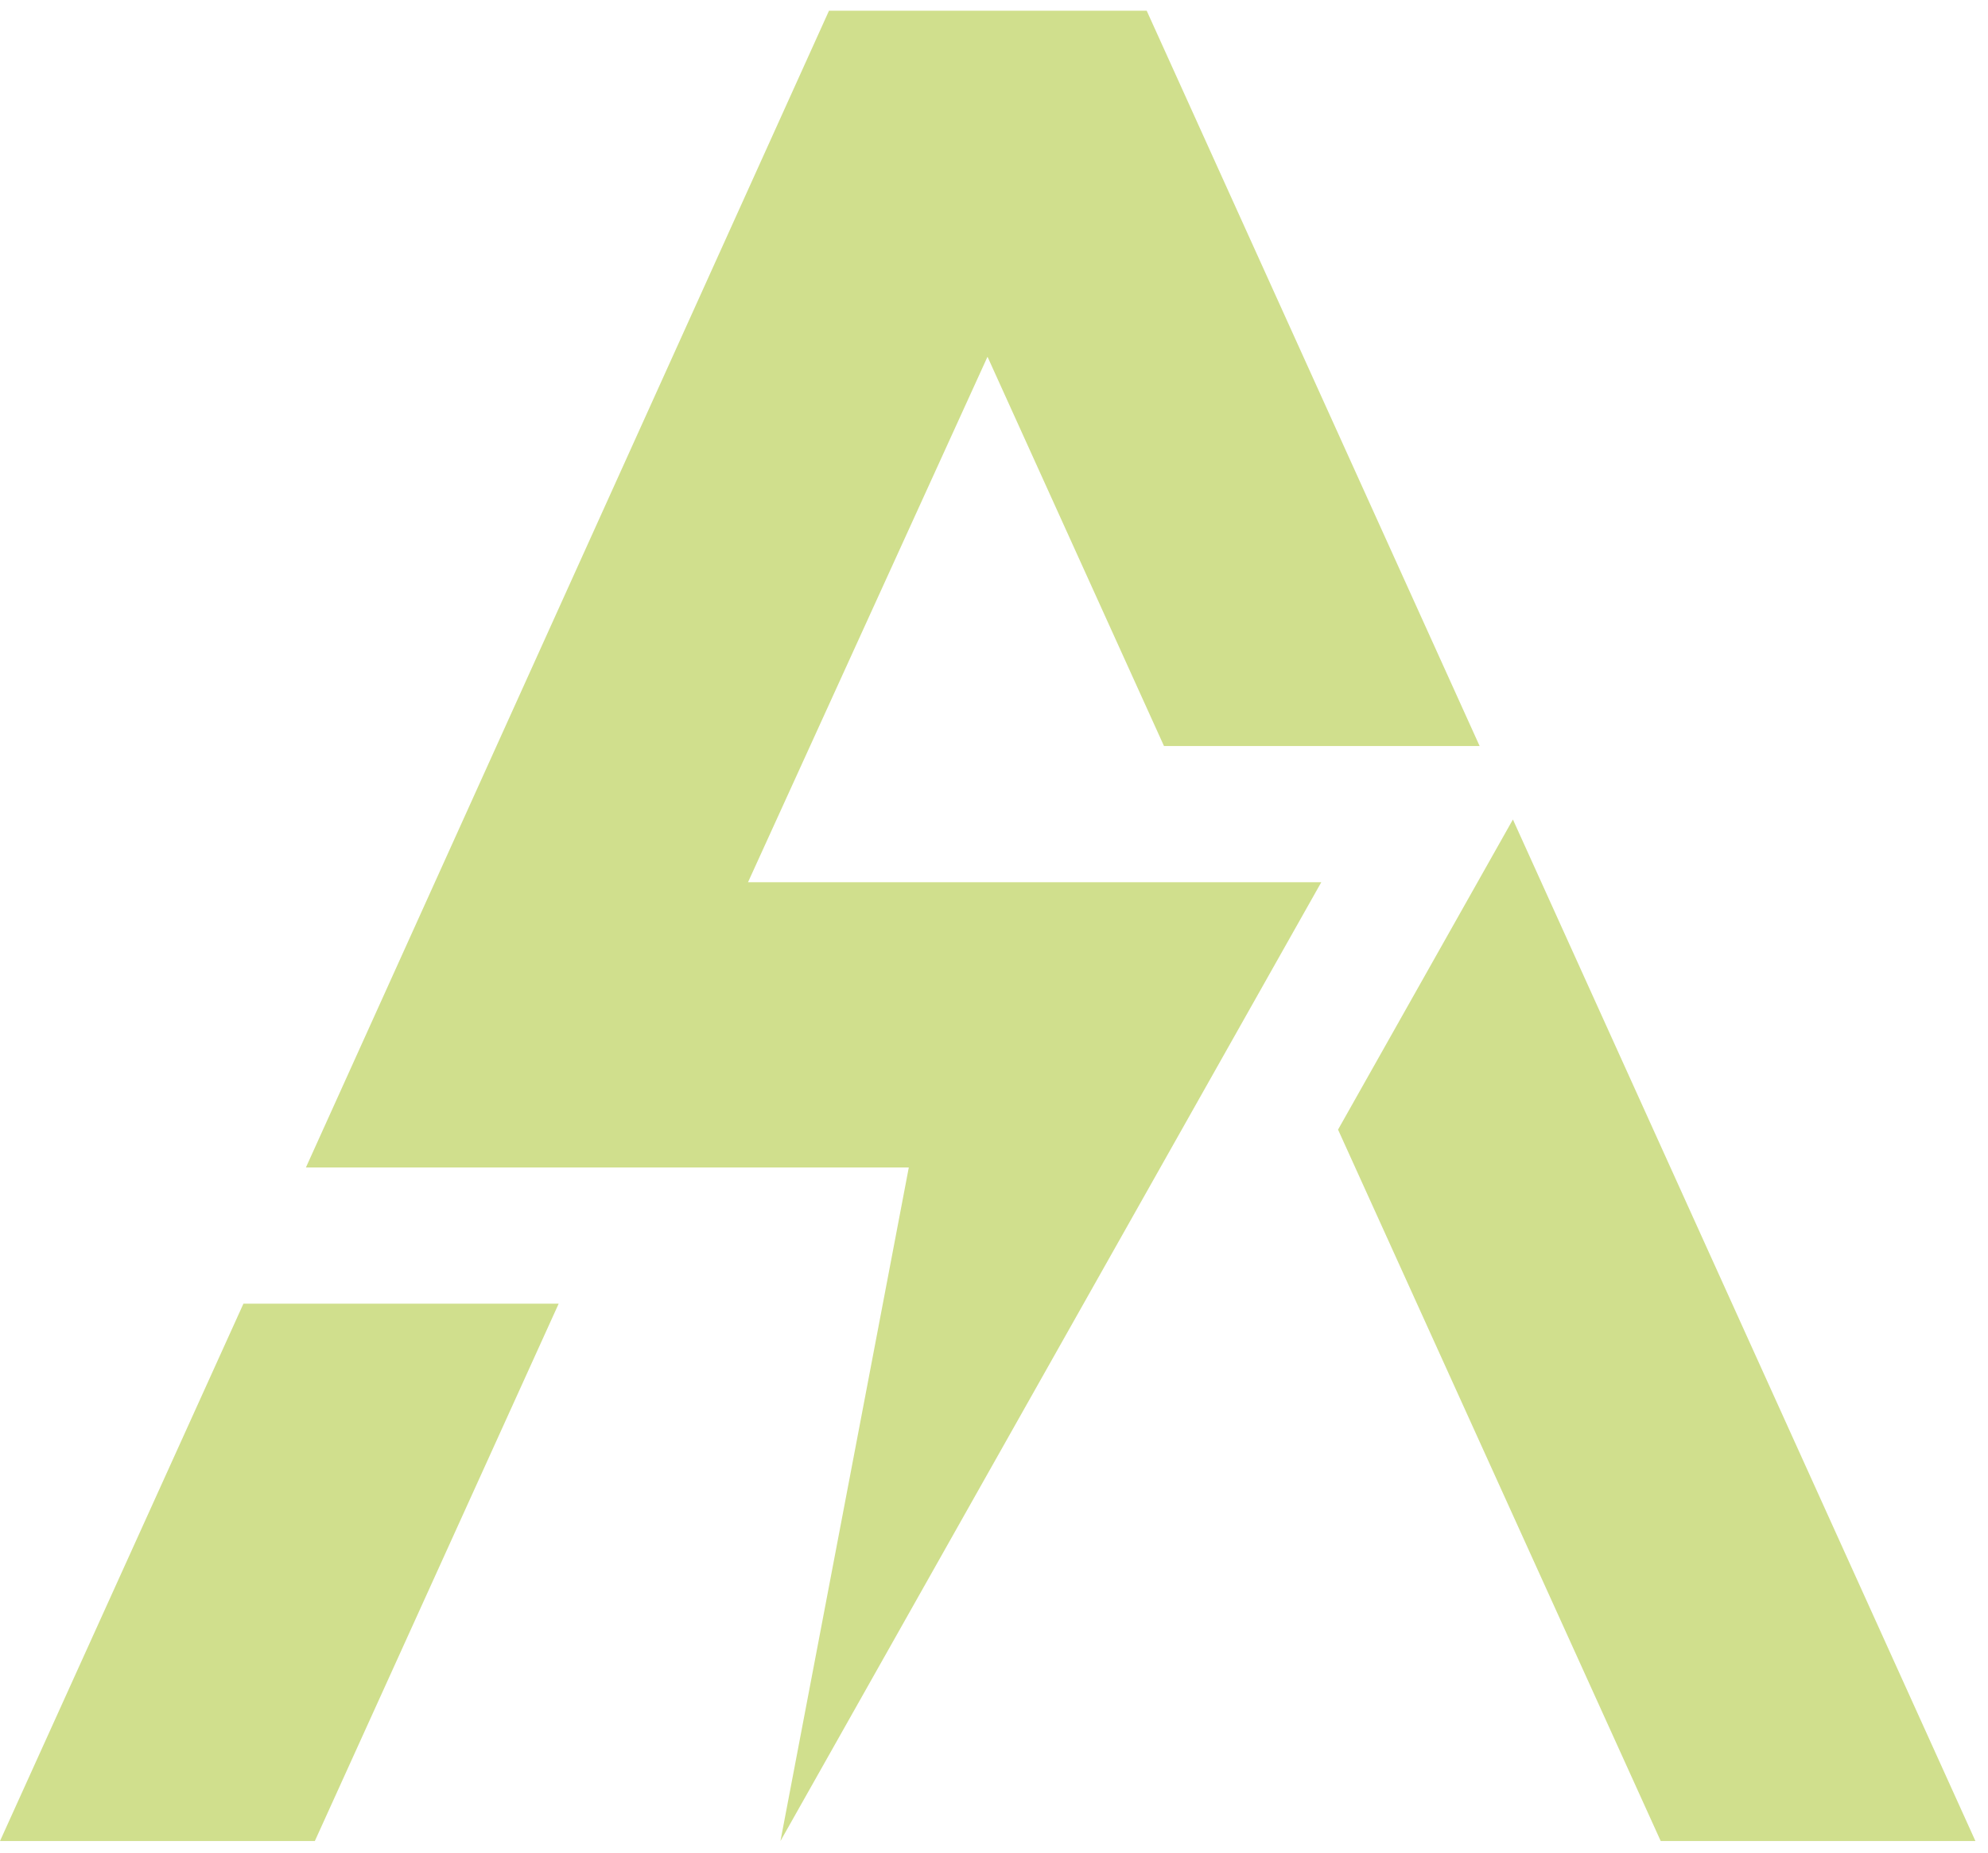 <svg width="147" height="137" viewBox="0 0 147 137" fill="none" xmlns="http://www.w3.org/2000/svg">
<path d="M111.87 60.59L98.94 83.52L122.8 136.12H146.07L111.87 60.59Z" fill="#D0DF8D"/>
<path d="M0 136.12H23.28L41.31 96.39H18L0 136.12Z" fill="#D0DF8D"/>
<path d="M73 26.42L73.01 26.39L73.02 26.38V26.4L73.04 26.42L86.07 55.16H109.41L84.79 0.79H61.3L22.62 86.32H67.2L57.71 136.12L97.7 65.23H55.31L73 26.42Z" fill="#D0DF8D"/>
</svg>
